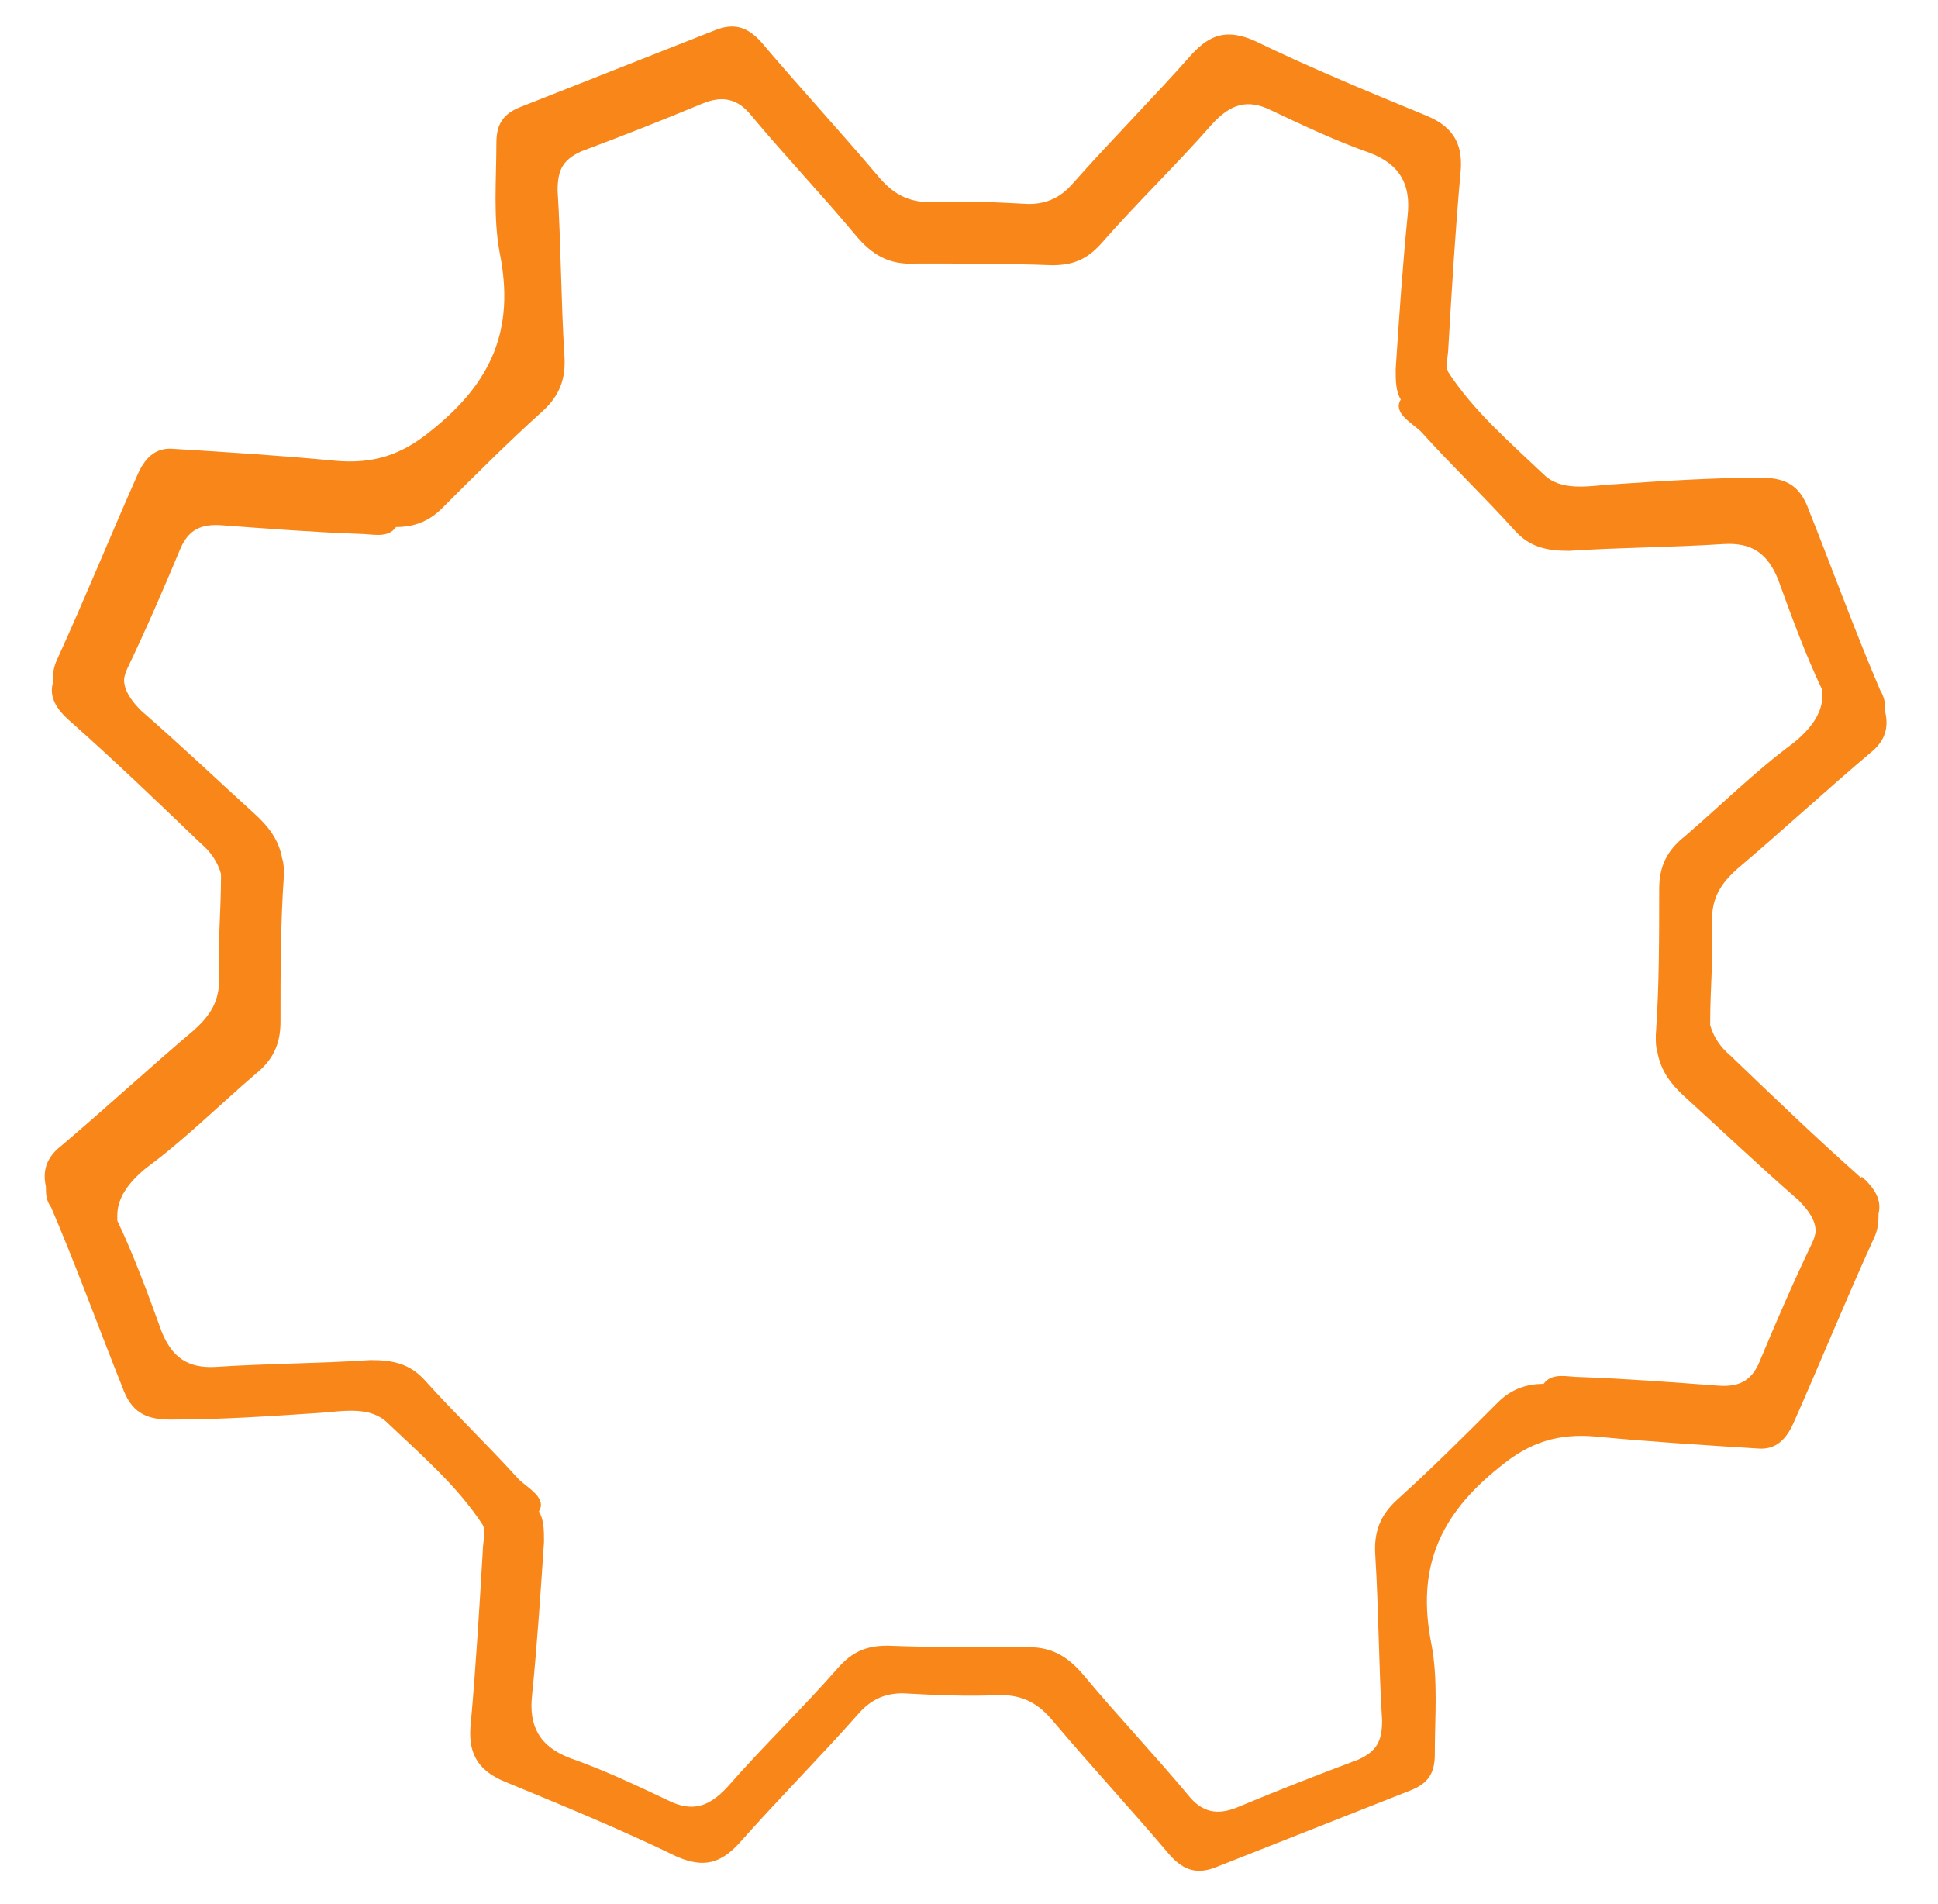 <?xml version="1.0" encoding="UTF-8"?>
<svg id="Capa_1" data-name="Capa 1" xmlns="http://www.w3.org/2000/svg" version="1.1" viewBox="0 0 114 112">
  <defs>
    <style>
      .cls-1 {
        fill: #f88619;
        stroke-width: 0px;
      }
    </style>
  </defs>
  <path class="cls-1" d="M109.5,69.3c-2.6-2.3-5.2-4.8-7.7-7.2-.6-.5-1-1.1-1.2-1.8,0,0,0-.1,0-.2,0,0,0,0,0,0,0-2,.2-3.9.1-5.9,0-1.4.5-2.2,1.5-3.1,2.6-2.2,5.2-4.6,7.8-6.8.9-.7,1.1-1.5.9-2.4,0-.4,0-.8-.3-1.3-1.5-3.5-2.8-7.1-4.2-10.6-.5-1.4-1.3-1.9-2.8-1.9-3,0-5.9.2-8.9.4-1.3.1-2.9.4-3.9-.6-2-1.9-4.1-3.7-5.6-6-.2-.4,0-1,0-1.5.2-3.4.4-6.7.7-10.1.2-1.7-.3-2.8-2-3.5-3.4-1.4-6.8-2.8-10.1-4.4-1.6-.7-2.6-.4-3.7.8-2.3,2.6-4.7,5-7,7.6-.7.8-1.5,1.2-2.6,1.2-1.9-.1-3.8-.2-5.7-.1-1.4,0-2.3-.5-3.2-1.6-2.2-2.6-4.6-5.2-6.8-7.8-.8-.9-1.6-1.2-2.8-.7-3.8,1.5-7.6,3-11.4,4.5-1,.4-1.4,1-1.4,2.1,0,2.2-.2,4.4.2,6.5.9,4.5-.5,7.6-4,10.4-1.8,1.5-3.5,2-5.7,1.8-3.1-.3-6.3-.5-9.5-.7-1.1-.1-1.7.6-2.1,1.5-1.6,3.6-3.1,7.3-4.7,10.8-.3.6-.3,1.1-.3,1.5-.2.8.2,1.5,1,2.2,2.6,2.3,5.2,4.8,7.7,7.2.6.5,1,1.1,1.2,1.8,0,0,0,.1,0,.2,0,0,0,0,0,0,0,2-.2,3.9-.1,5.9,0,1.4-.5,2.2-1.5,3.1-2.6,2.2-5.2,4.6-7.8,6.8-.9.7-1.1,1.5-.9,2.4,0,.4,0,.8.3,1.2,1.5,3.5,2.8,7.1,4.2,10.6.5,1.4,1.3,1.9,2.8,1.9,3,0,5.9-.2,8.9-.4,1.3-.1,2.9-.4,3.9.6,2,1.9,4.1,3.7,5.6,6,.2.4,0,1,0,1.5-.2,3.4-.4,6.7-.7,10.1-.2,1.7.3,2.8,2,3.5,3.4,1.4,6.8,2.8,10.1,4.4,1.6.7,2.6.4,3.7-.8,2.3-2.6,4.7-5,7-7.6.7-.8,1.5-1.2,2.6-1.2,1.9.1,3.8.2,5.7.1,1.4,0,2.3.5,3.2,1.6,2.2,2.6,4.6,5.2,6.8,7.8.8.9,1.6,1.2,2.8.7,3.8-1.5,7.6-3,11.4-4.5,1-.4,1.4-1,1.4-2.1,0-2.2.2-4.4-.2-6.5-.9-4.5.5-7.6,4-10.4,1.8-1.5,3.5-2,5.7-1.8,3.1.3,6.3.5,9.5.7,1.1.1,1.7-.6,2.1-1.5,1.6-3.6,3.1-7.3,4.7-10.8.3-.6.3-1.1.3-1.5.2-.8-.2-1.5-1-2.2ZM88.1,82.5c-1.9,1.9-3.9,3.9-5.9,5.7-1,.9-1.4,1.9-1.3,3.3.2,3.2.2,6.5.4,9.7,0,1.2-.3,1.8-1.4,2.3-2.4.9-4.7,1.8-7.1,2.8-1.2.5-2.1.3-2.9-.7-2-2.4-4.1-4.6-6.1-7-1-1.2-2-1.8-3.6-1.7-2.7,0-5.3,0-8-.1-1.3,0-2.1.4-2.9,1.3-2.1,2.4-4.4,4.6-6.5,7-1.1,1.2-2.1,1.5-3.5.8-1.9-.9-3.8-1.8-5.8-2.5-1.8-.7-2.4-1.9-2.2-3.7.3-3,.5-6,.7-9,0-.7,0-1.3-.3-1.8.5-.8-.7-1.4-1.2-1.9-1.8-2-3.7-3.8-5.5-5.8-.9-1-1.9-1.2-3.2-1.2-3,.2-6,.2-9.1.4-1.7.1-2.6-.6-3.2-2.1-.8-2.2-1.6-4.4-2.6-6.5,0-.1,0-.2,0-.3,0-1,.6-1.9,1.7-2.8,2.3-1.7,4.3-3.7,6.4-5.5,1-.8,1.5-1.7,1.5-3.1,0-2.9,0-5.8.2-8.6,0-.4,0-.7-.1-1-.2-1.1-.8-1.9-1.7-2.7-2.2-2-4.3-4-6.6-6-.6-.6-1-1.2-1-1.8,0-.2.1-.5.2-.7,1.1-2.3,2.1-4.6,3.1-7,.5-1.2,1.3-1.5,2.5-1.4,2.7.2,5.3.4,8,.5.8,0,1.7.3,2.2-.4,1,0,1.9-.3,2.7-1.1,1.9-1.9,3.9-3.9,5.9-5.7,1-.9,1.4-1.9,1.3-3.3-.2-3.2-.2-6.5-.4-9.7,0-1.2.3-1.8,1.4-2.3,2.4-.9,4.7-1.8,7.1-2.8,1.2-.5,2.1-.3,2.9.7,2,2.4,4.1,4.6,6.1,7,1,1.2,2,1.8,3.6,1.7,2.7,0,5.3,0,8,.1,1.3,0,2.1-.4,2.9-1.3,2.1-2.4,4.4-4.6,6.5-7,1.1-1.2,2.1-1.5,3.5-.8,1.9.9,3.8,1.8,5.8,2.5,1.8.7,2.4,1.9,2.2,3.7-.3,3-.5,6-.7,9,0,.7,0,1.3.3,1.8-.5.8.7,1.4,1.2,1.9,1.8,2,3.7,3.8,5.5,5.8.9,1,1.9,1.2,3.2,1.2,3-.2,6-.2,9.1-.4,1.7-.1,2.6.6,3.2,2.1.8,2.2,1.6,4.4,2.6,6.5,0,.1,0,.2,0,.3,0,1-.6,1.9-1.7,2.8-2.3,1.7-4.3,3.7-6.4,5.5-1,.8-1.5,1.7-1.5,3.1,0,2.9,0,5.8-.2,8.6,0,.4,0,.7.1,1,.2,1.1.8,1.9,1.7,2.7,2.2,2,4.3,4,6.6,6,.6.6,1,1.2,1,1.8,0,.2-.1.5-.2.7-1.1,2.3-2.1,4.6-3.1,7-.5,1.2-1.3,1.5-2.5,1.4-2.7-.2-5.3-.4-8-.5-.8,0-1.7-.3-2.2.4-1,0-1.9.3-2.7,1.1Z"/>
</svg>